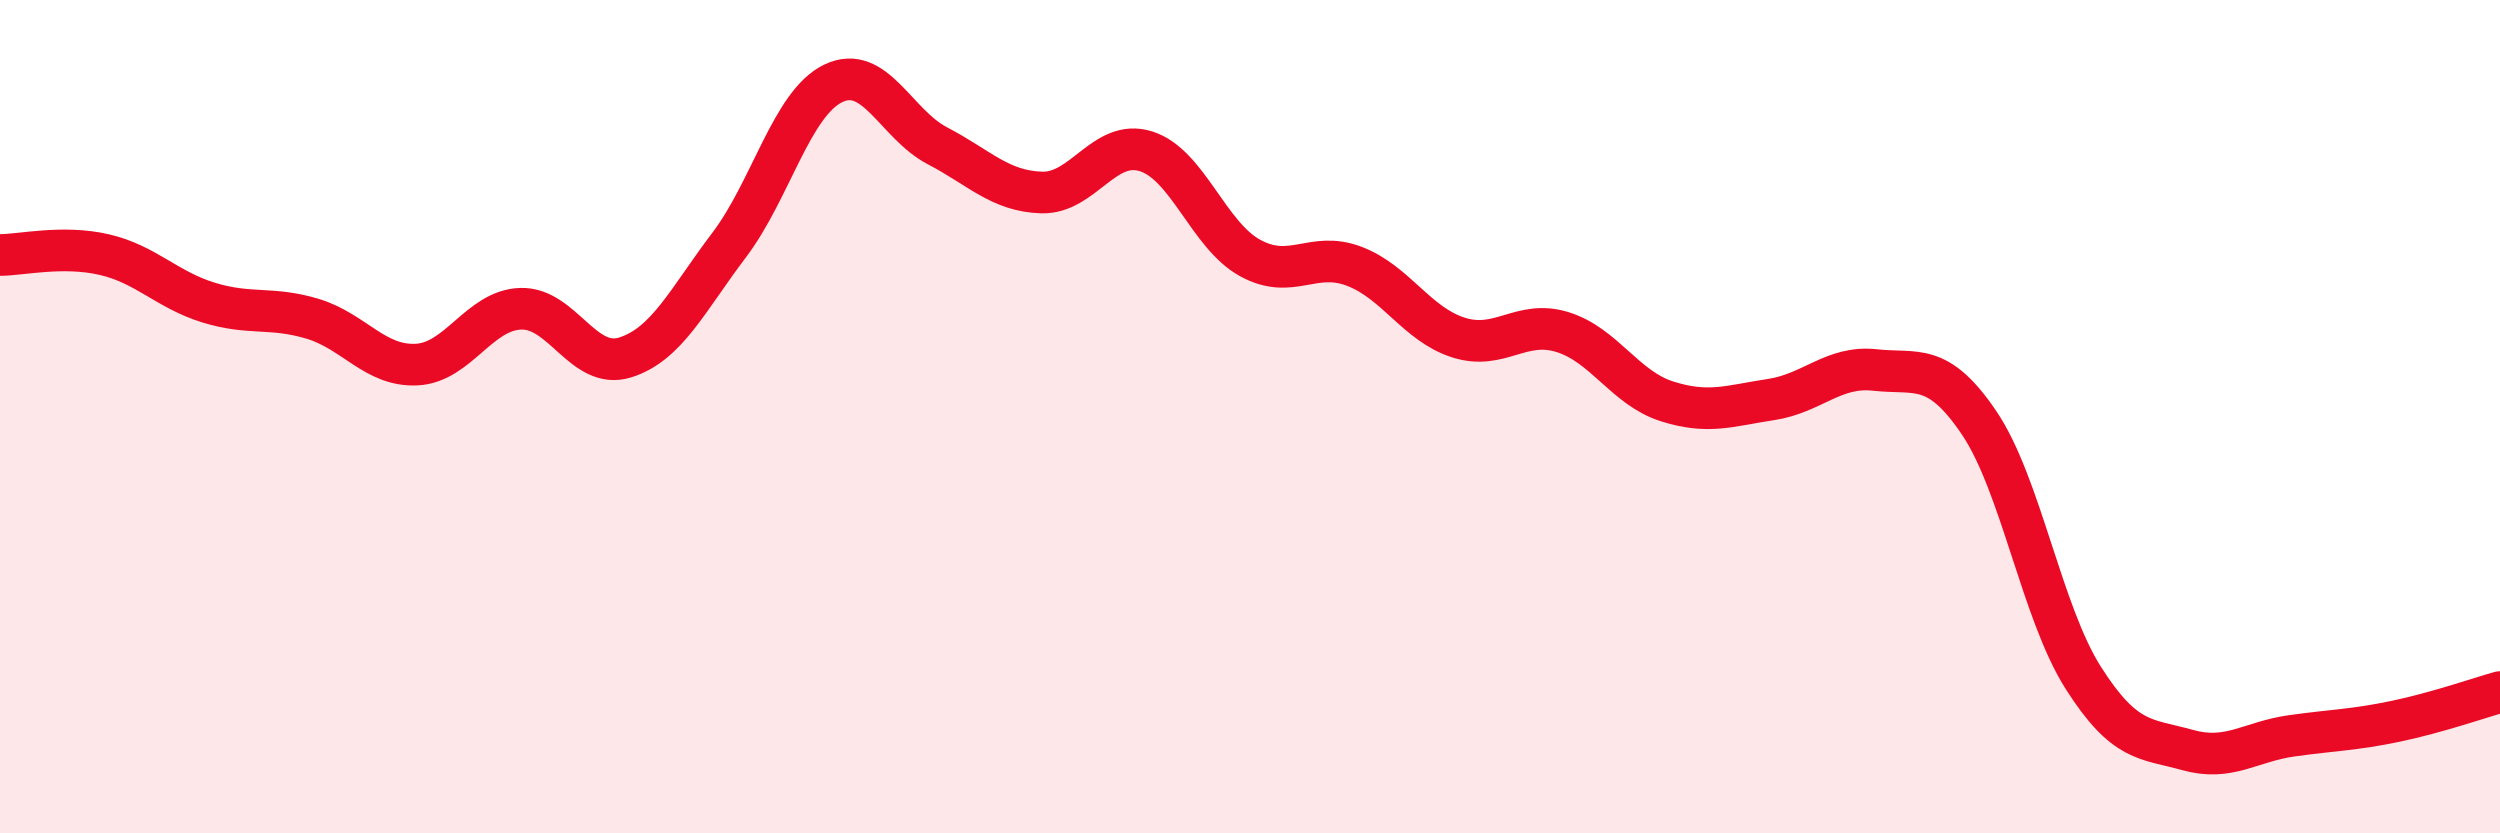 
    <svg width="60" height="20" viewBox="0 0 60 20" xmlns="http://www.w3.org/2000/svg">
      <path
        d="M 0,6.12 C 0.5,6.12 1.5,5.88 2.5,6.11 C 3.5,6.34 4,6.95 5,7.26 C 6,7.57 6.5,7.35 7.5,7.65 C 8.5,7.95 9,8.8 10,8.75 C 11,8.7 11.5,7.44 12.5,7.41 C 13.5,7.38 14,8.89 15,8.58 C 16,8.27 16.5,7.2 17.5,5.88 C 18.5,4.56 19,2.48 20,2 C 21,1.52 21.5,2.98 22.5,3.5 C 23.5,4.02 24,4.59 25,4.62 C 26,4.65 26.5,3.32 27.5,3.63 C 28.5,3.94 29,5.64 30,6.19 C 31,6.74 31.5,6.01 32.5,6.39 C 33.5,6.77 34,7.78 35,8.1 C 36,8.42 36.5,7.66 37.5,7.97 C 38.5,8.28 39,9.31 40,9.63 C 41,9.95 41.5,9.74 42.5,9.59 C 43.5,9.44 44,8.77 45,8.88 C 46,8.99 46.5,8.67 47.5,10.15 C 48.5,11.63 49,14.7 50,16.27 C 51,17.84 51.5,17.72 52.5,18 C 53.5,18.28 54,17.8 55,17.66 C 56,17.52 56.5,17.52 57.5,17.31 C 58.5,17.1 59.5,16.75 60,16.61L60 20L0 20Z"
        fill="#EB0A25"
        opacity="0.1"
        stroke-linecap="round"
        stroke-linejoin="round"
      />
      <path
        d="M 0,6.12 C 0.5,6.12 1.5,5.88 2.5,6.11 C 3.5,6.34 4,6.95 5,7.26 C 6,7.57 6.5,7.35 7.5,7.65 C 8.5,7.95 9,8.8 10,8.75 C 11,8.7 11.5,7.44 12.5,7.41 C 13.5,7.38 14,8.89 15,8.58 C 16,8.27 16.5,7.2 17.5,5.88 C 18.5,4.56 19,2.48 20,2 C 21,1.52 21.5,2.98 22.5,3.5 C 23.5,4.02 24,4.59 25,4.62 C 26,4.65 26.5,3.32 27.5,3.63 C 28.5,3.94 29,5.64 30,6.19 C 31,6.74 31.5,6.01 32.5,6.39 C 33.5,6.77 34,7.78 35,8.1 C 36,8.42 36.5,7.66 37.5,7.97 C 38.5,8.28 39,9.31 40,9.63 C 41,9.95 41.5,9.74 42.5,9.59 C 43.5,9.44 44,8.77 45,8.88 C 46,8.99 46.5,8.67 47.5,10.15 C 48.5,11.63 49,14.7 50,16.27 C 51,17.84 51.5,17.72 52.5,18 C 53.5,18.28 54,17.8 55,17.66 C 56,17.52 56.5,17.52 57.5,17.31 C 58.5,17.1 59.5,16.75 60,16.61"
        stroke="#EB0A25"
        stroke-width="1"
        fill="none"
        stroke-linecap="round"
        stroke-linejoin="round"
      />
    </svg>
  